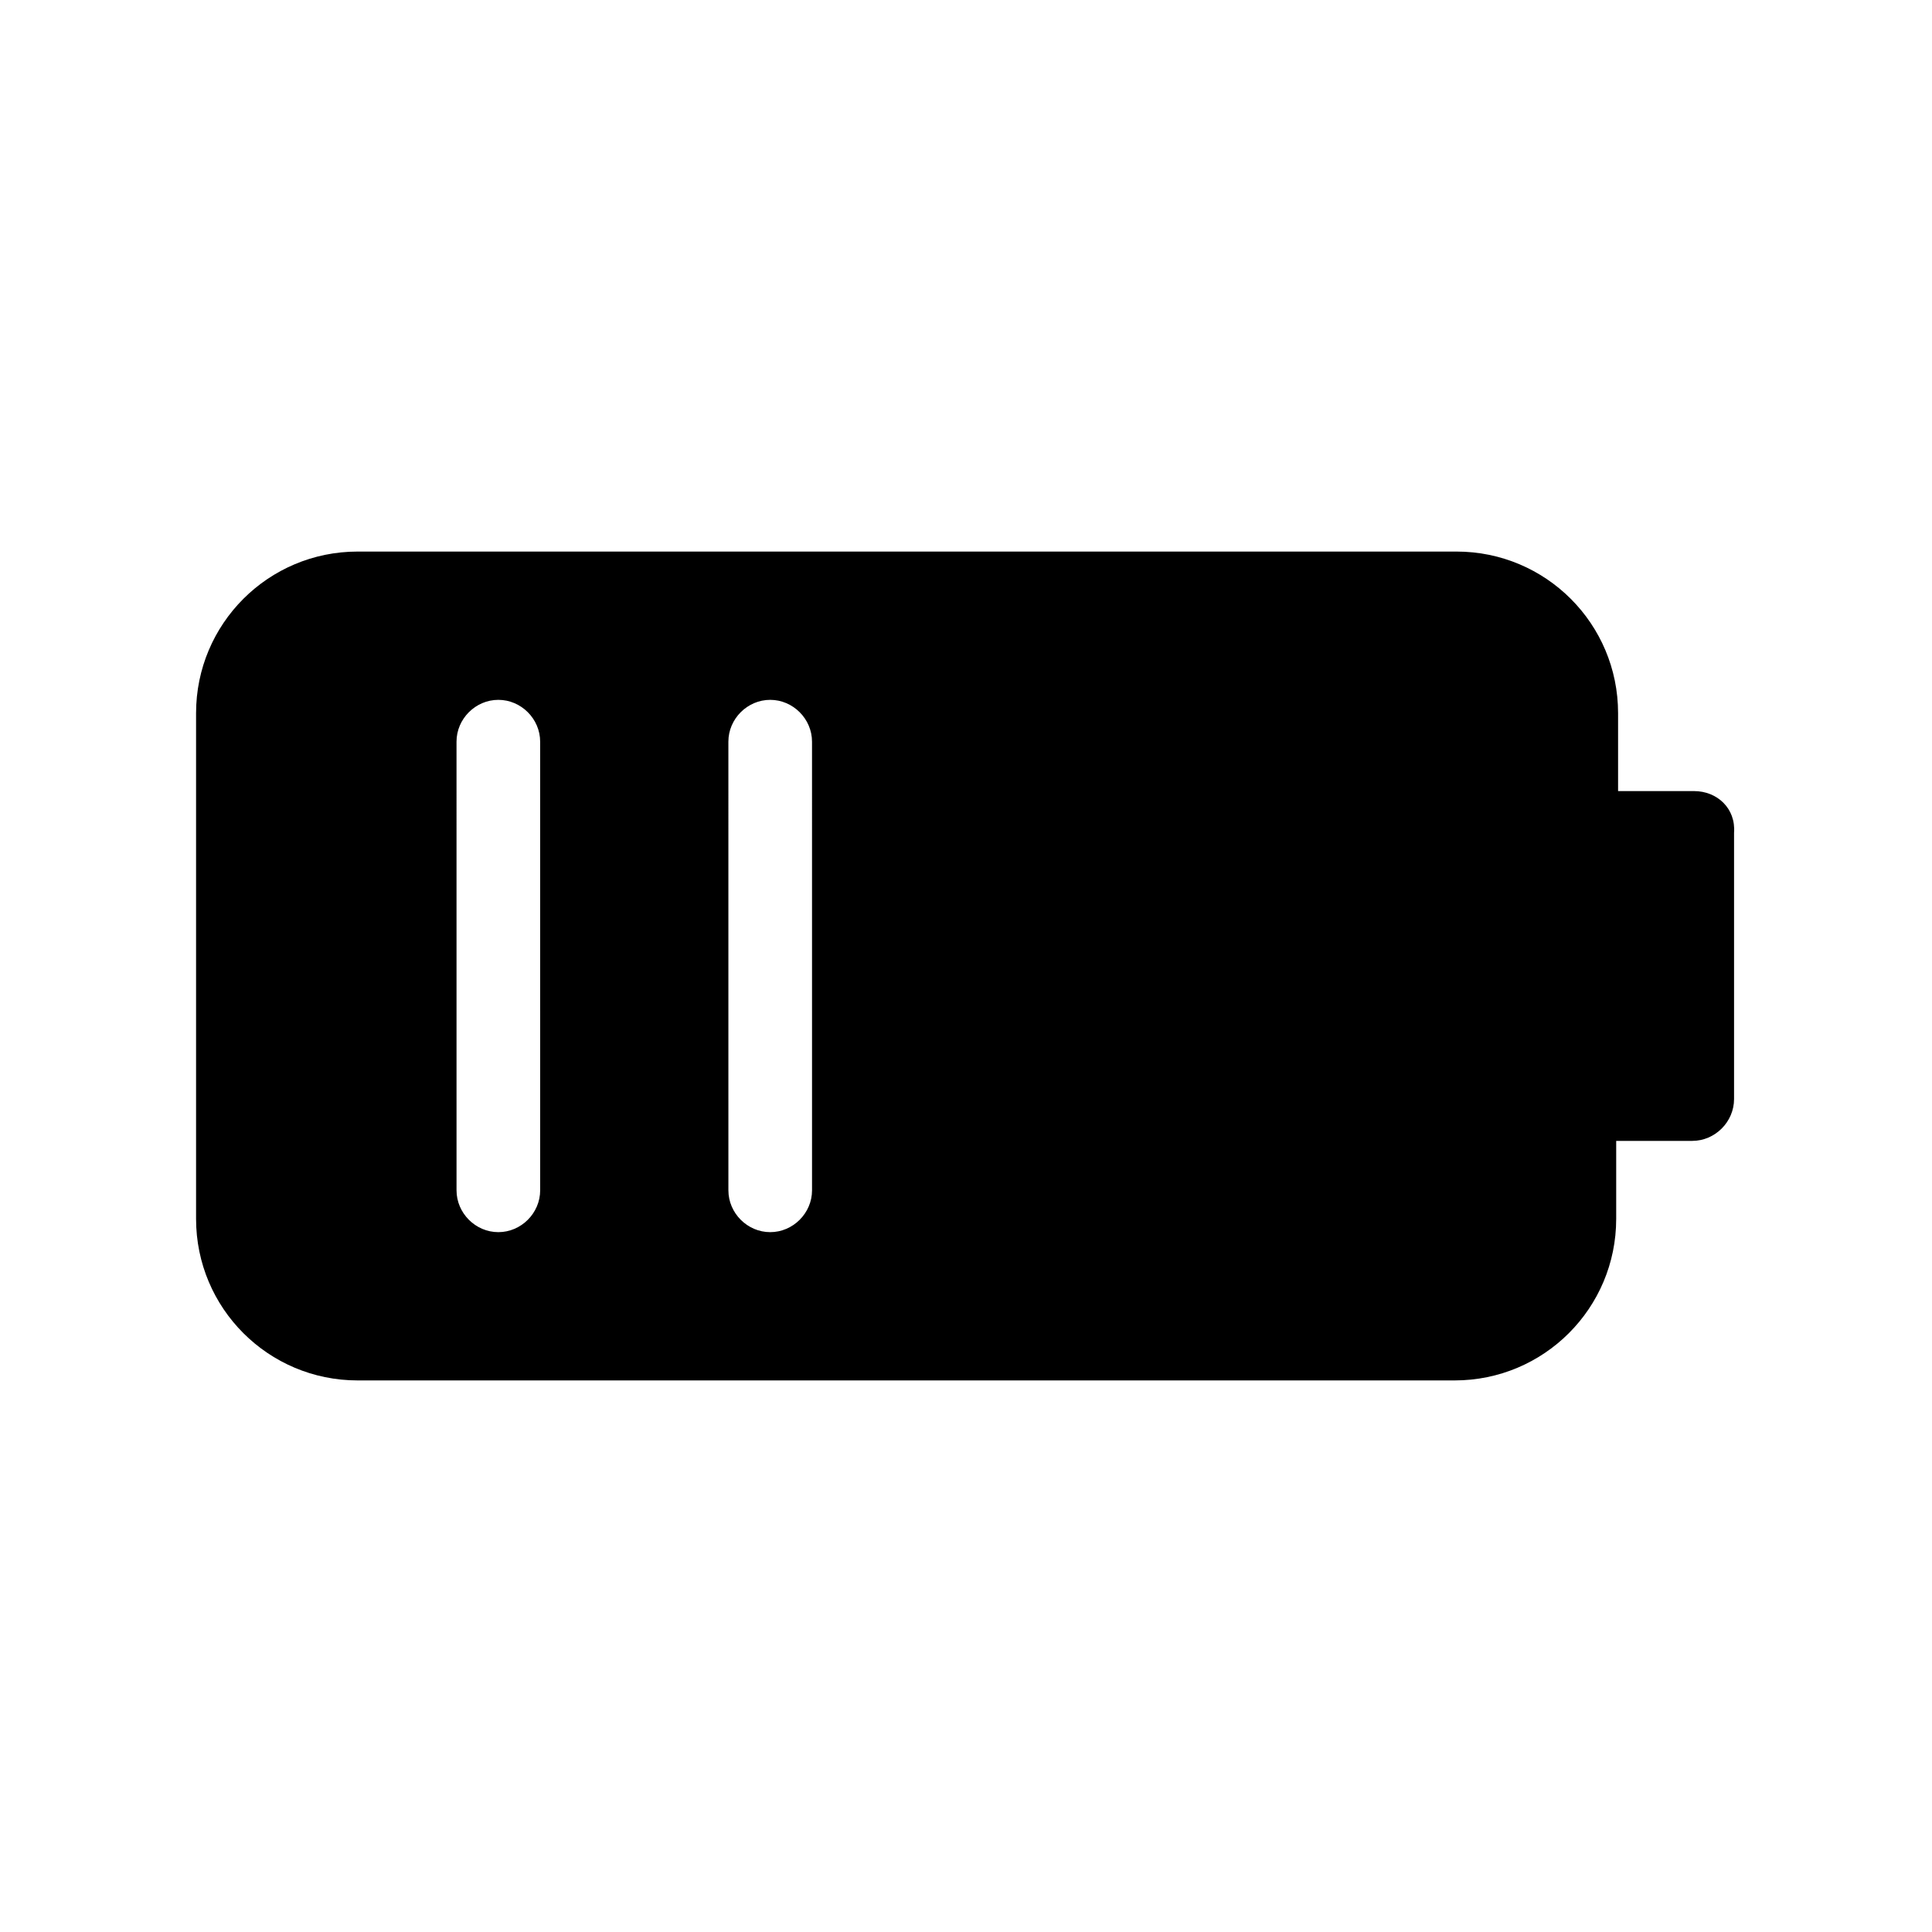 <?xml version="1.0" encoding="UTF-8"?>
<!-- Uploaded to: ICON Repo, www.iconrepo.com, Generator: ICON Repo Mixer Tools -->
<svg fill="#000000" width="800px" height="800px" version="1.1" viewBox="144 144 512 512" xmlns="http://www.w3.org/2000/svg">
 <path d="m592.96 353.65h-20.152v-20.656c0-23.68-19.145-42.824-42.824-42.824h-291.2c-23.68 0-42.824 19.145-42.824 42.824v134.01c0 23.68 19.145 42.824 42.824 42.824h290.7c23.68 0 42.824-19.145 42.824-42.824v-20.656h20.152c6.047 0 11.082-5.039 11.082-11.082v-70.535c0.504-6.547-4.535-11.082-10.582-11.082zm-305.81 105.8c0 6.047-5.039 11.082-11.082 11.082-6.047 0-11.082-5.039-11.082-11.082l-0.004-118.9c0-6.047 5.039-11.082 11.082-11.082 6.047 0 11.082 5.039 11.082 11.082zm72.047 0c0 6.047-5.039 11.082-11.082 11.082-6.047 0-11.082-5.039-11.082-11.082l-0.004-118.9c0-6.047 5.039-11.082 11.082-11.082 6.047 0 11.082 5.039 11.082 11.082z"/>
</svg>